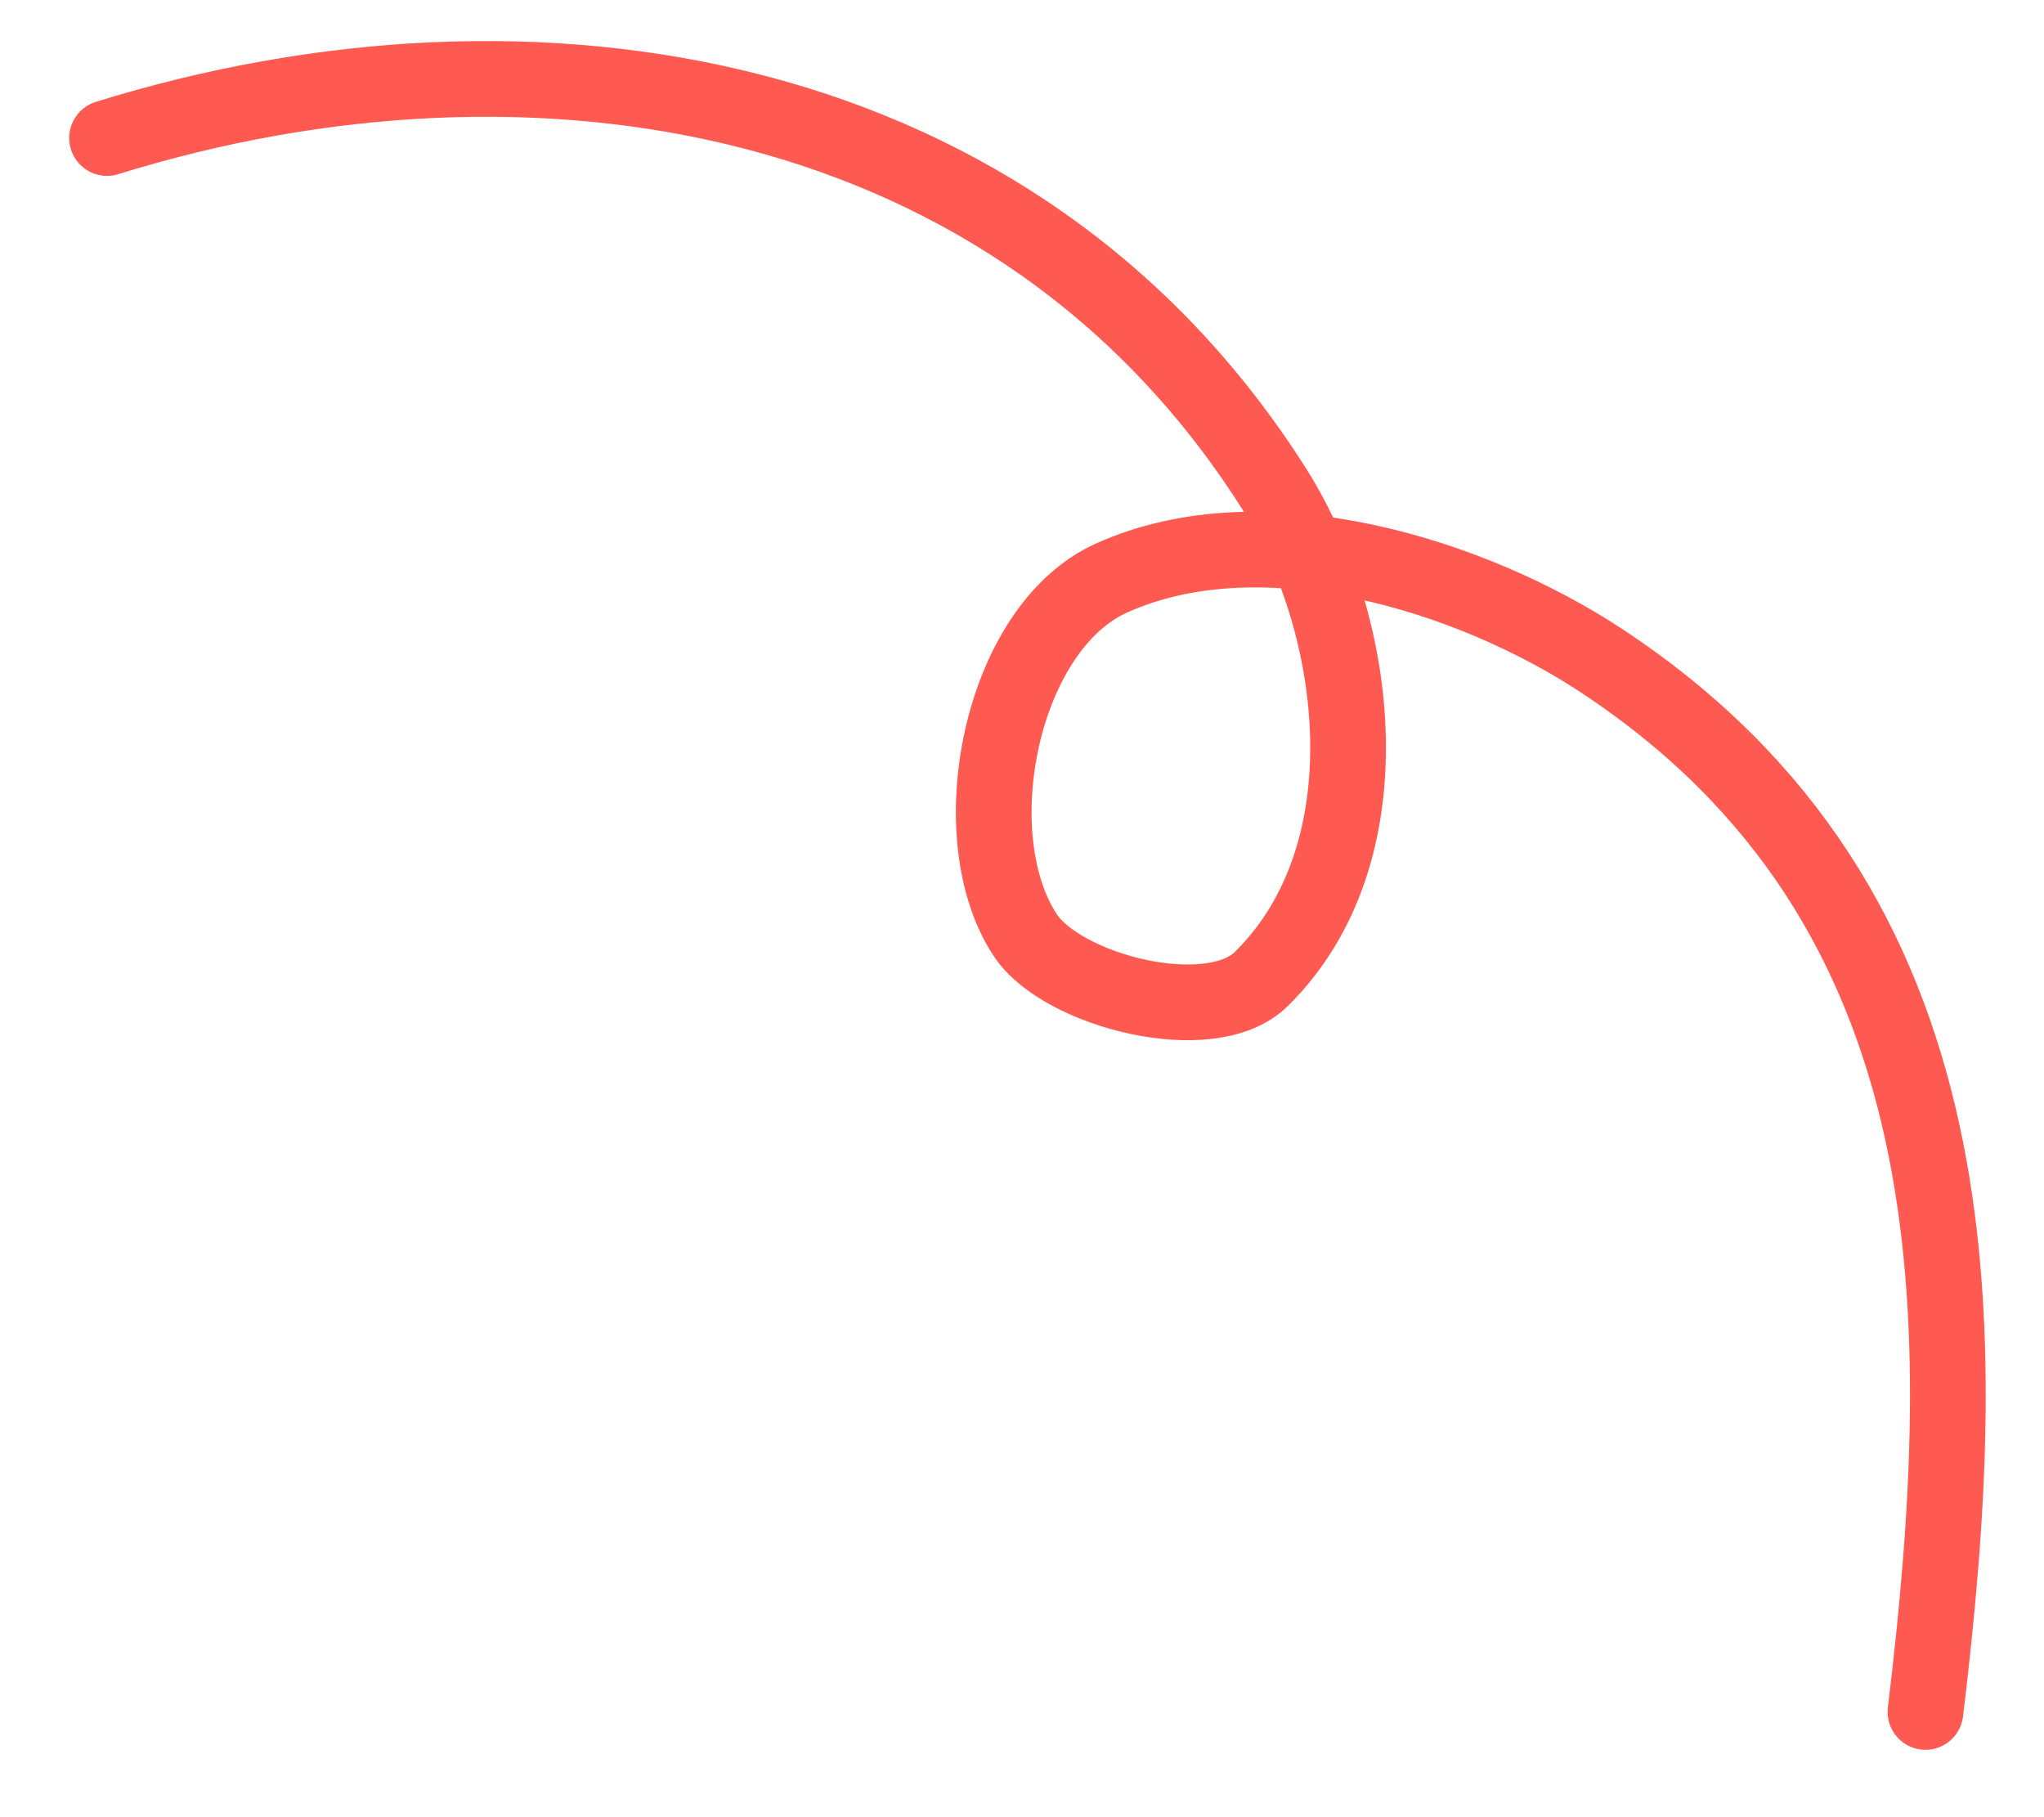 <?xml version="1.0" encoding="UTF-8"?> <svg xmlns="http://www.w3.org/2000/svg" width="27" height="24" viewBox="0 0 27 24" fill="none"> <path d="M25.434 22.61C26.066 17.386 26.107 11.986 21.152 8.724C19.436 7.594 16.68 6.732 14.681 7.635C13.209 8.299 12.678 11.043 13.544 12.352C14.031 13.088 15.988 13.592 16.66 12.931C18.347 11.273 17.971 8.257 16.834 6.461C13.451 1.115 7.041 0.074 1.414 1.823" stroke="#FE5A51" stroke-linecap="round"></path> </svg> 